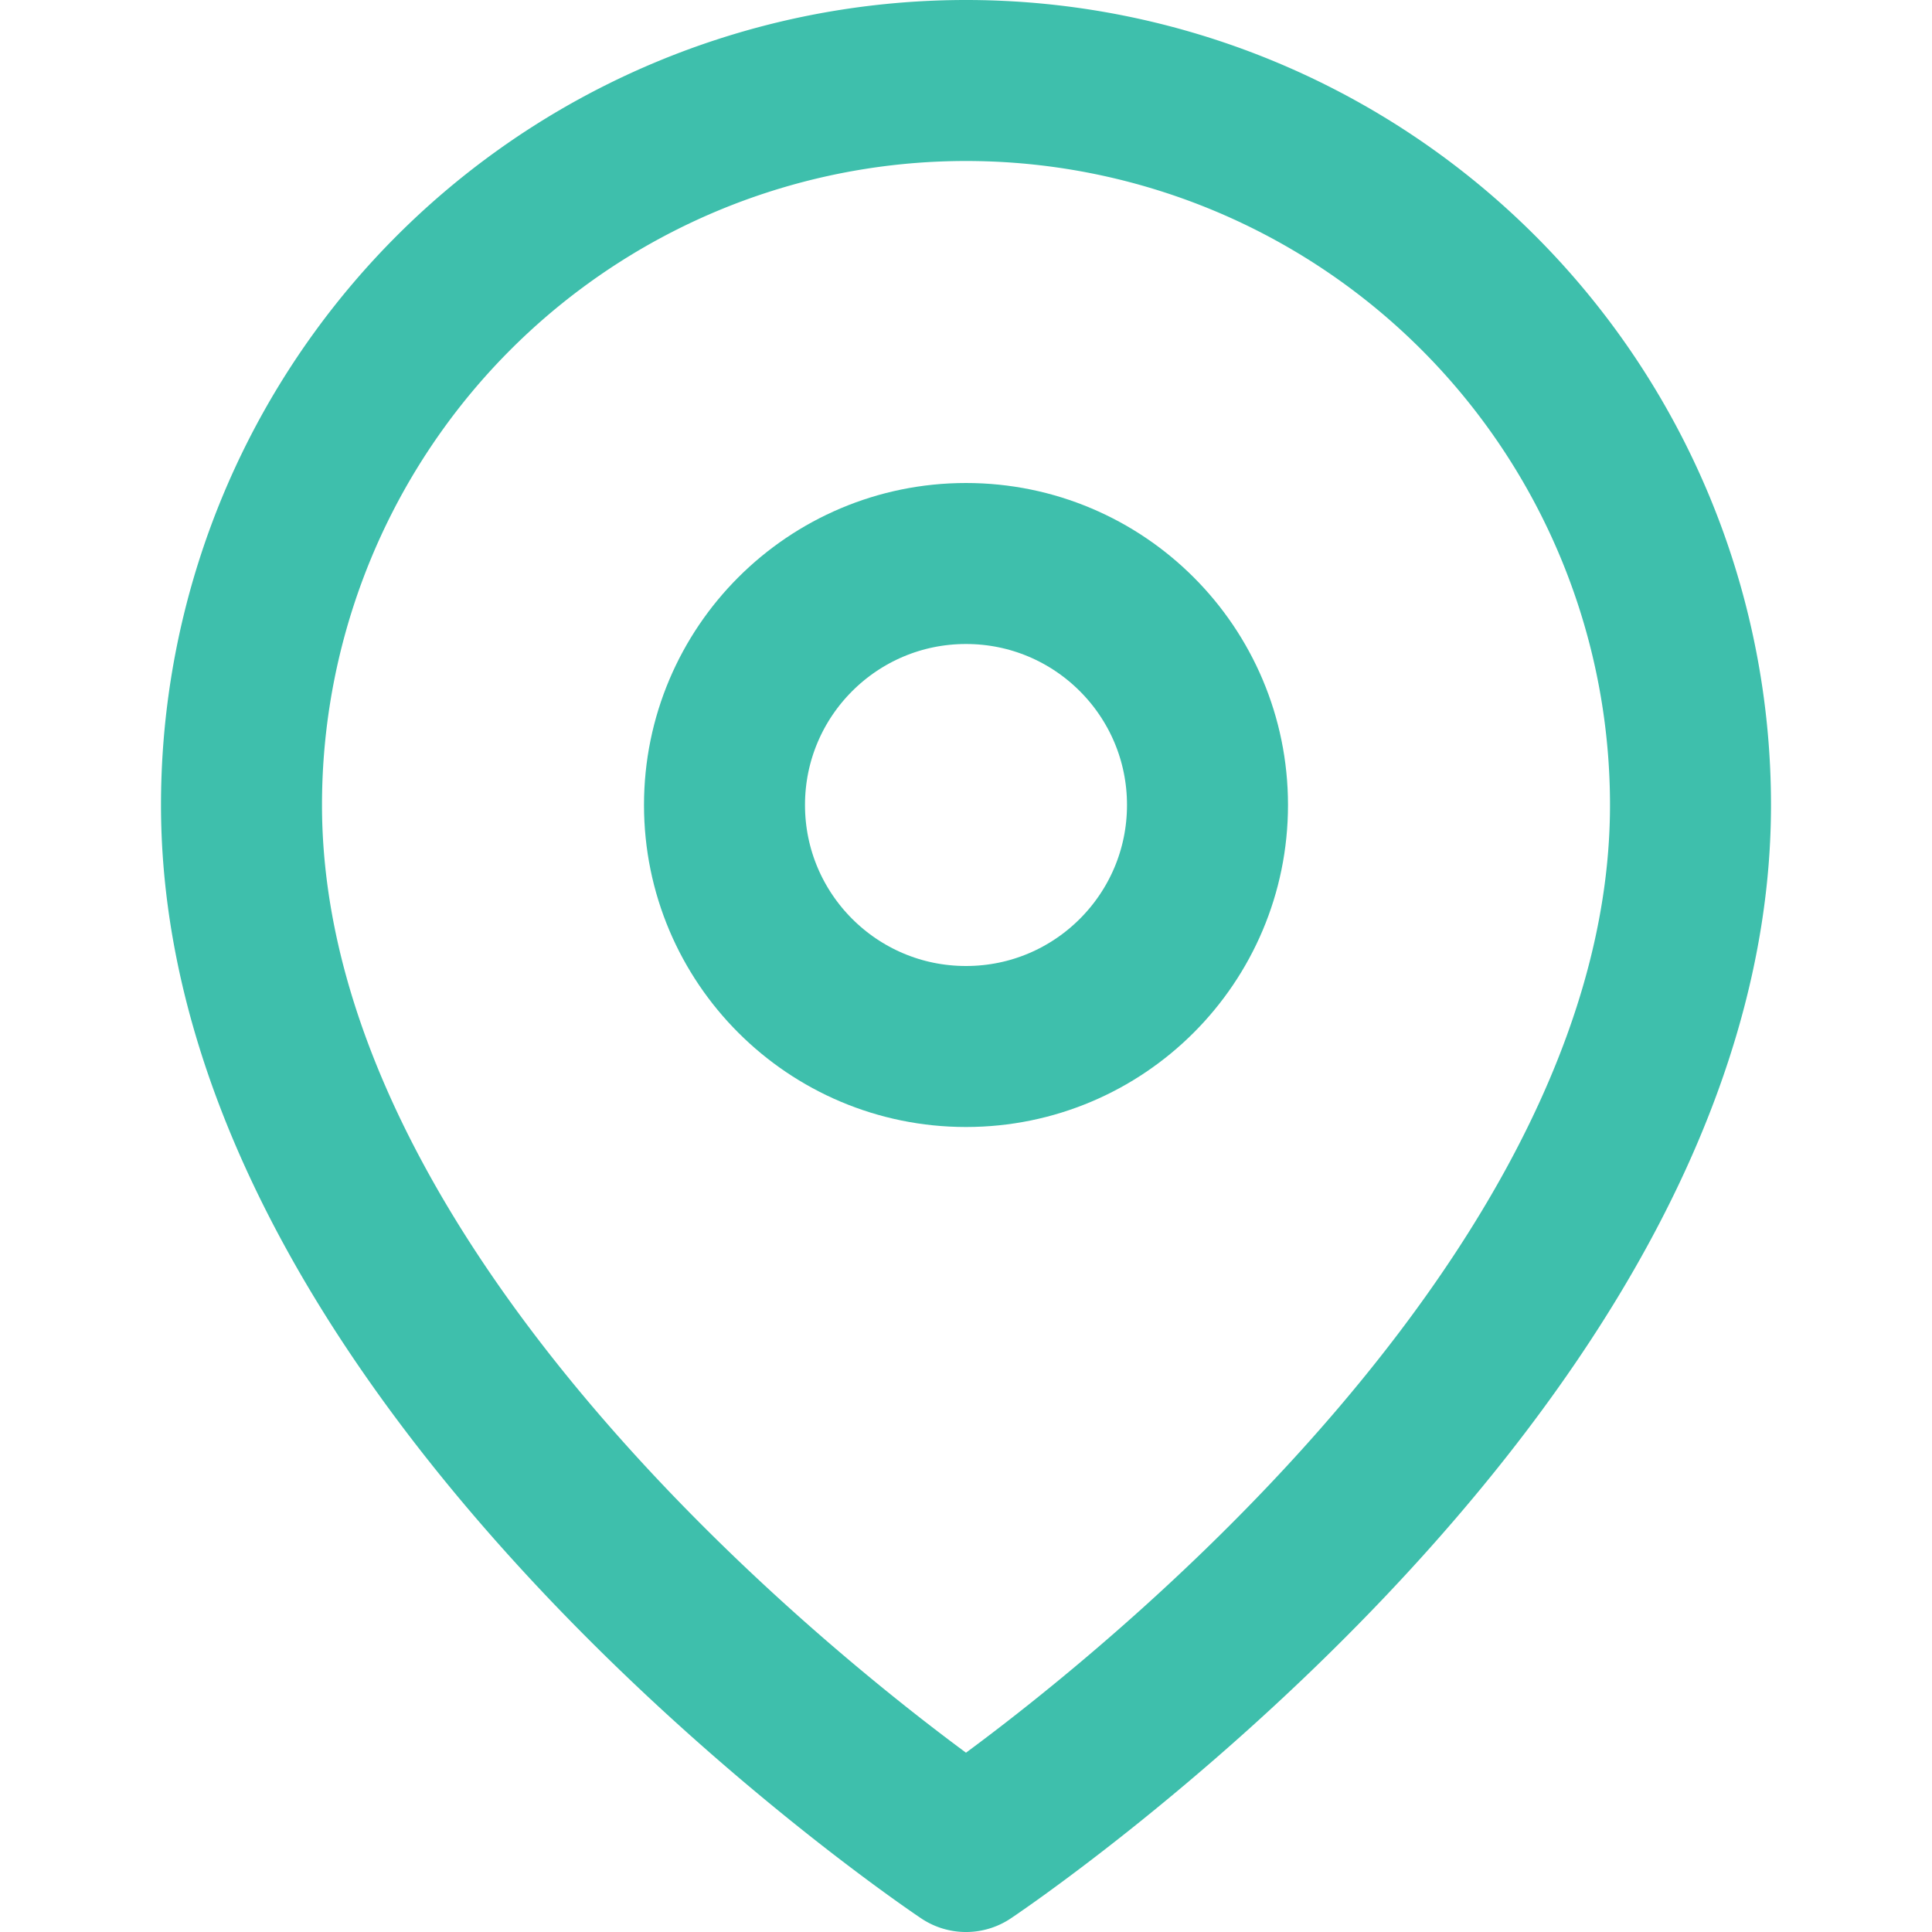 <svg stroke="#3EBFAC" fill="none" stroke-width="2" viewBox="0 0 24 24" stroke-linecap="round" stroke-linejoin="round" class="mr-2 h-[20px] w-[20px] flex-shrink-0 text-secondary" height="1em" width="1em" xmlns="http://www.w3.org/2000/svg"><path d="M21 10c0 7-9 13-9 13s-9-6-9-13a9 9 0 0 1 18 0z"></path><circle cx="12" cy="10" r="3"></circle></svg>